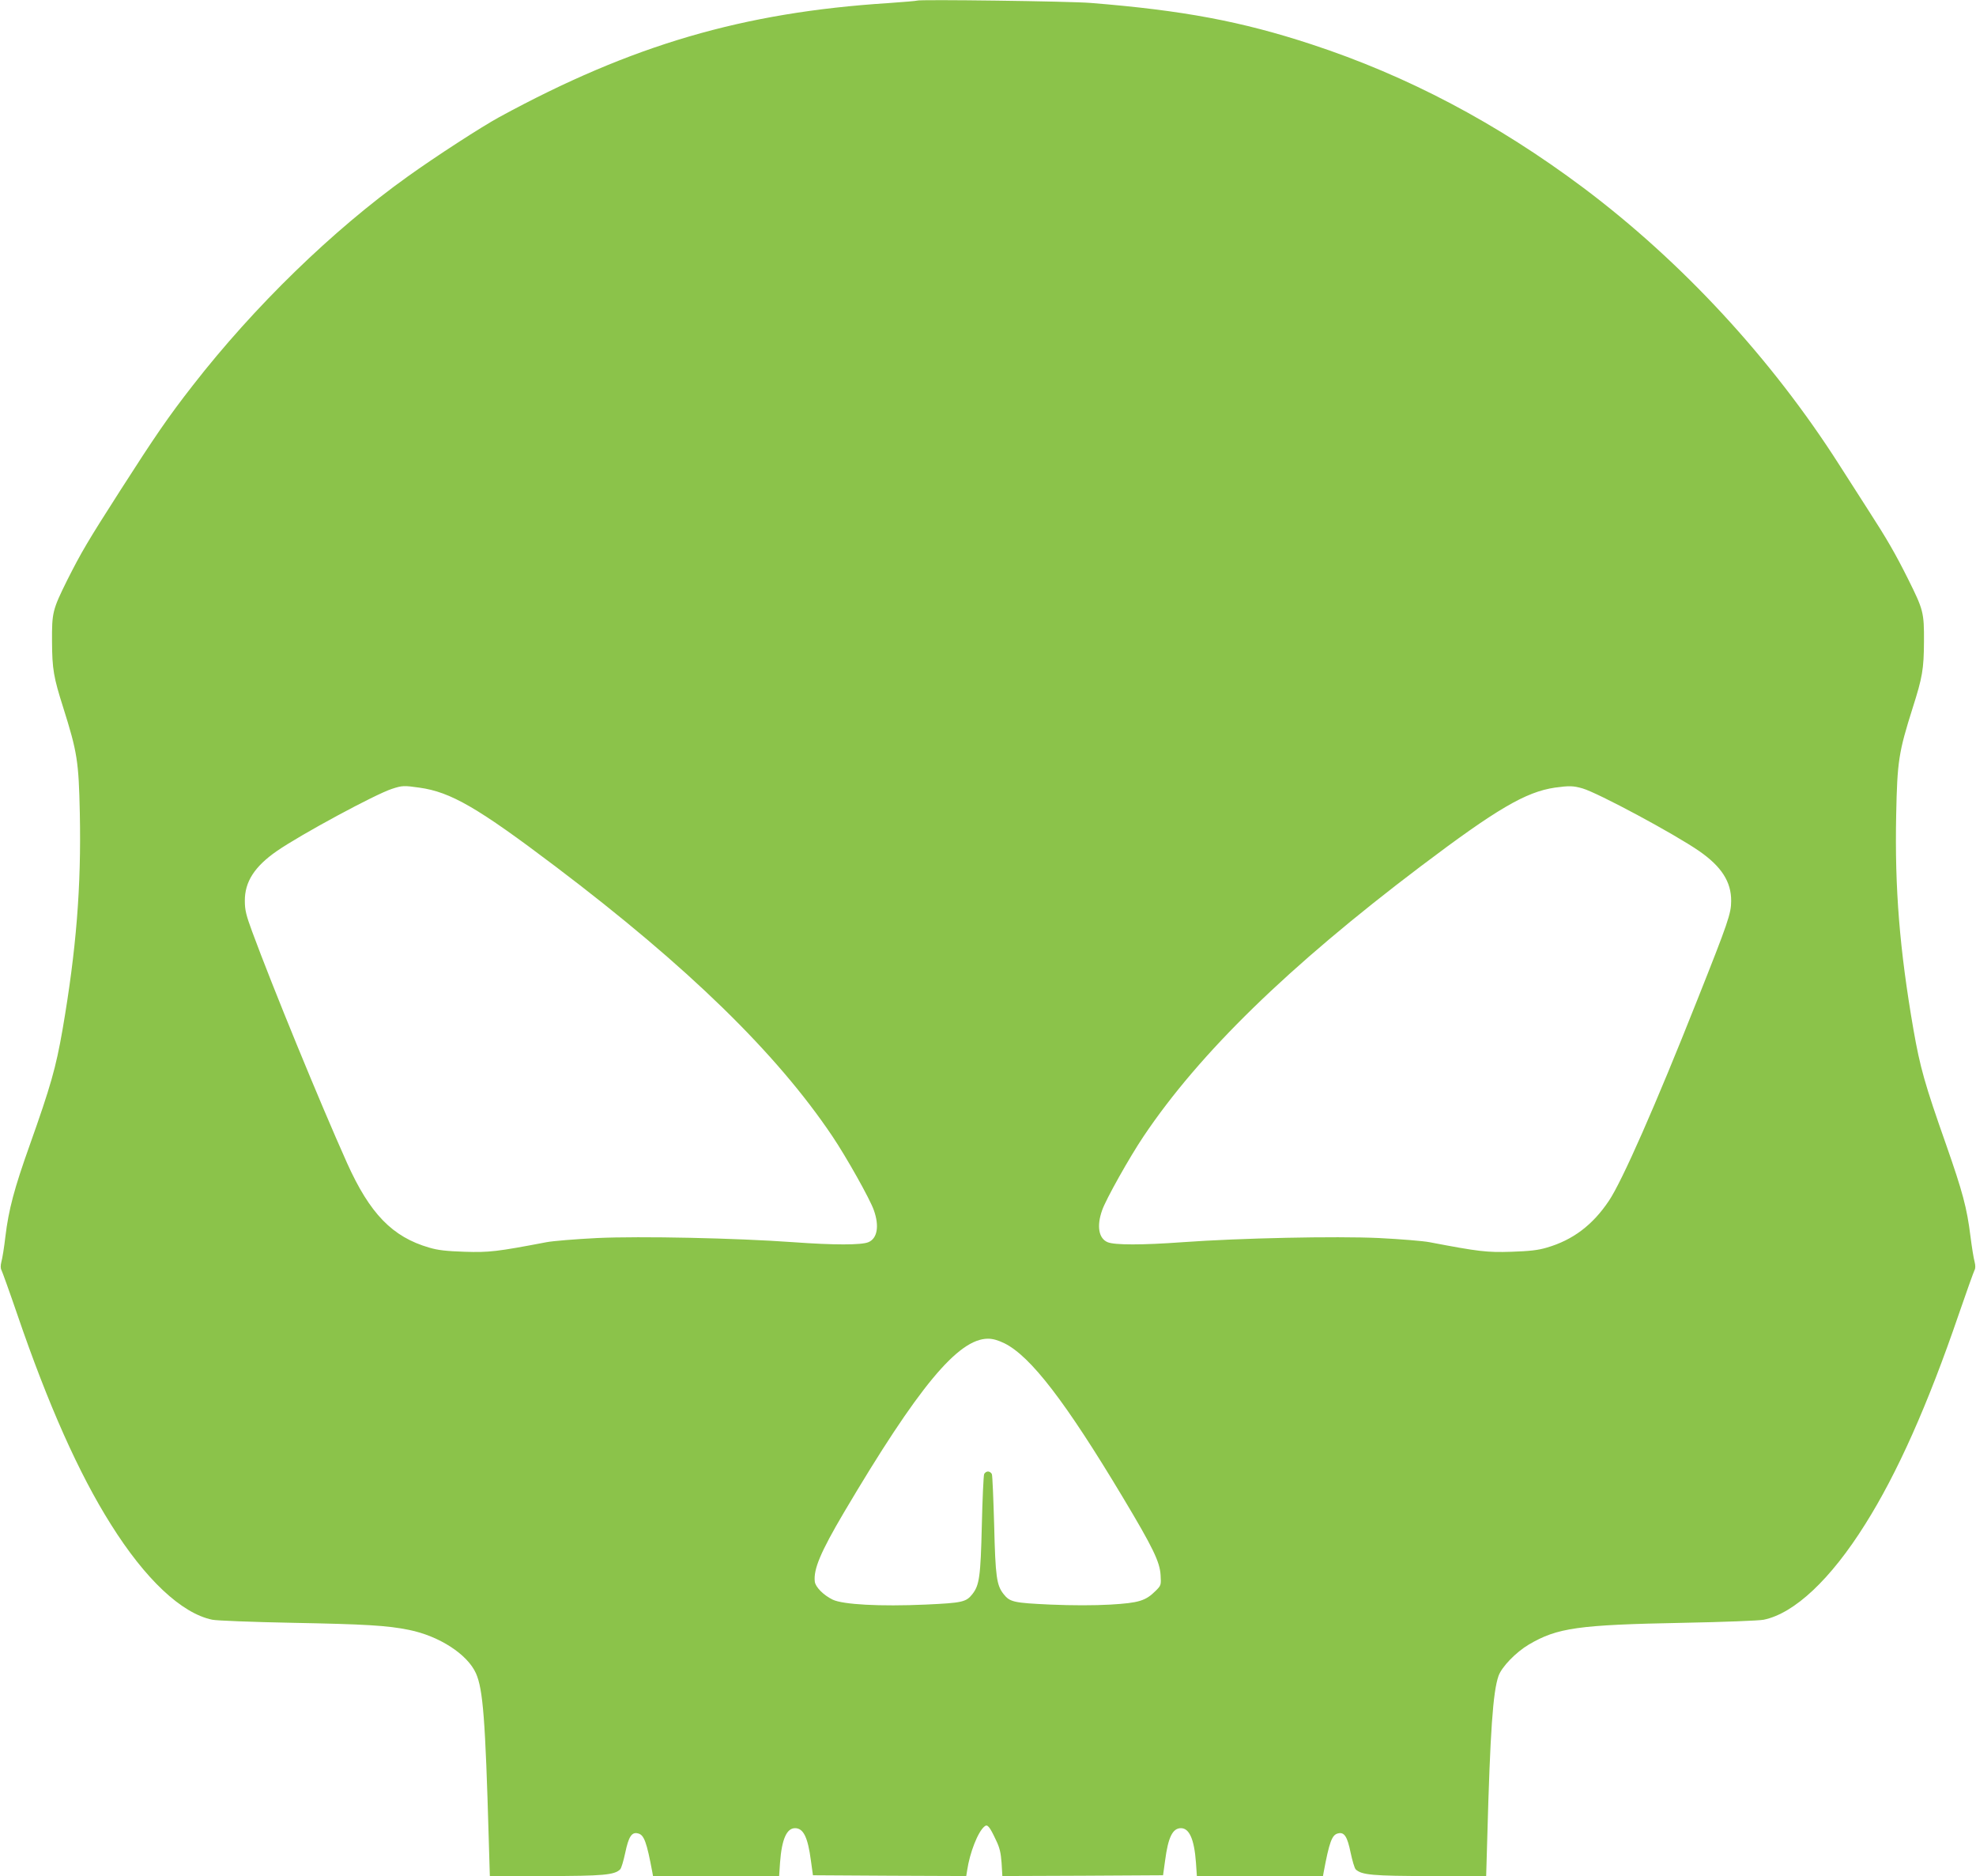 <?xml version="1.0" standalone="no"?>
<!DOCTYPE svg PUBLIC "-//W3C//DTD SVG 20010904//EN"
 "http://www.w3.org/TR/2001/REC-SVG-20010904/DTD/svg10.dtd">
<svg version="1.0" xmlns="http://www.w3.org/2000/svg"
 width="1280pt" height="1215pt" viewBox="0 0 1280 1215"
 preserveAspectRatio="xMidYMid meet">
<g transform="translate(0,1215) scale(0.1,-0.1)"
fill="#8bc34a" stroke="none">
<path d="M5940 12146 c-3 -2 -86 -9 -185 -16 -941 -60 -1662 -271 -2520 -738
-114 -62 -411 -254 -595 -386 -484 -346 -992 -839 -1391 -1352 -160 -205 -246
-331 -469 -679 -214 -334 -253 -401 -345 -583 -95 -192 -99 -209 -98 -397 1
-179 10 -231 73 -429 90 -286 100 -345 107 -681 10 -478 -23 -887 -112 -1404
-43 -246 -76 -363 -212 -746 -101 -283 -137 -419 -158 -593 -8 -70 -20 -144
-26 -164 -6 -25 -6 -43 1 -55 5 -10 51 -137 101 -283 201 -588 400 -1034 607
-1362 223 -356 458 -577 657 -618 28 -6 261 -15 520 -20 469 -9 613 -17 755
-46 196 -40 378 -158 433 -281 46 -103 61 -300 83 -1075 l7 -238 361 0 c371 0
447 7 483 43 8 7 22 56 33 107 22 105 42 137 83 126 39 -9 56 -55 93 -253 l4
-23 409 0 408 0 6 88 c11 150 43 222 97 222 54 0 83 -58 103 -211 l13 -94 496
-3 497 -2 6 37 c17 115 70 250 112 284 19 17 33 1 75 -89 24 -49 31 -81 36
-147 l5 -85 521 2 520 3 13 94 c20 153 49 211 103 211 54 0 86 -72 97 -222 l6
-88 408 0 409 0 4 23 c37 198 54 244 93 253 41 11 61 -21 82 -125 11 -51 25
-100 33 -108 37 -36 112 -43 484 -43 l361 0 7 242 c19 699 37 951 73 1054 21
59 112 153 196 203 185 109 319 128 1002 141 259 5 493 14 520 20 199 41 434
262 657 618 207 328 406 774 607 1362 50 146 96 273 101 283 7 12 7 30 1 55
-6 20 -18 95 -27 166 -23 184 -50 285 -157 591 -140 397 -169 502 -212 746
-90 520 -122 914 -112 1394 7 346 16 403 107 691 63 198 72 250 73 429 1 189
-4 206 -103 405 -82 164 -138 261 -257 445 -49 77 -134 210 -189 295 -439 688
-1019 1315 -1659 1795 -559 418 -1138 724 -1760 928 -454 149 -832 220 -1430
268 -134 11 -1116 24 -1125 15z m-3224 -5097 c203 -28 378 -129 884 -512 855
-647 1430 -1207 1792 -1746 89 -132 245 -409 269 -480 36 -102 22 -182 -36
-206 -45 -19 -224 -19 -485 0 -374 27 -992 40 -1272 27 -139 -7 -287 -19 -328
-27 -320 -61 -371 -67 -530 -62 -119 4 -173 10 -230 27 -238 69 -384 219 -532
548 -177 395 -484 1144 -614 1497 -40 108 -48 142 -48 200 -1 124 63 223 207
323 156 108 640 369 746 403 67 22 78 22 177 8z m7535 -5 c100 -29 594 -294
756 -406 144 -100 208 -199 207 -323 0 -81 -19 -137 -219 -640 -272 -686 -487
-1174 -573 -1302 -106 -158 -234 -254 -402 -303 -57 -17 -111 -23 -230 -27
-159 -5 -210 1 -530 62 -41 8 -189 20 -328 27 -280 13 -898 0 -1272 -27 -261
-19 -440 -19 -485 0 -58 24 -72 104 -36 206 24 71 180 348 269 480 362 539
937 1099 1792 1746 495 374 683 484 872 512 95 13 119 12 179 -5z m-3744
-3594 c170 -85 396 -379 768 -1000 194 -324 238 -415 243 -501 4 -64 3 -67
-31 -101 -66 -66 -109 -79 -294 -90 -107 -6 -246 -6 -388 0 -238 11 -263 16
-304 68 -45 57 -53 111 -61 444 -5 173 -11 323 -15 333 -4 9 -15 17 -25 17
-10 0 -21 -8 -25 -17 -4 -10 -11 -160 -15 -333 -8 -333 -16 -386 -61 -444 -41
-52 -66 -57 -304 -68 -295 -13 -534 0 -601 32 -60 29 -112 82 -116 117 -9 80
37 190 189 448 481 813 740 1125 933 1125 32 0 66 -10 107 -30z"/>
</g>
</svg>
